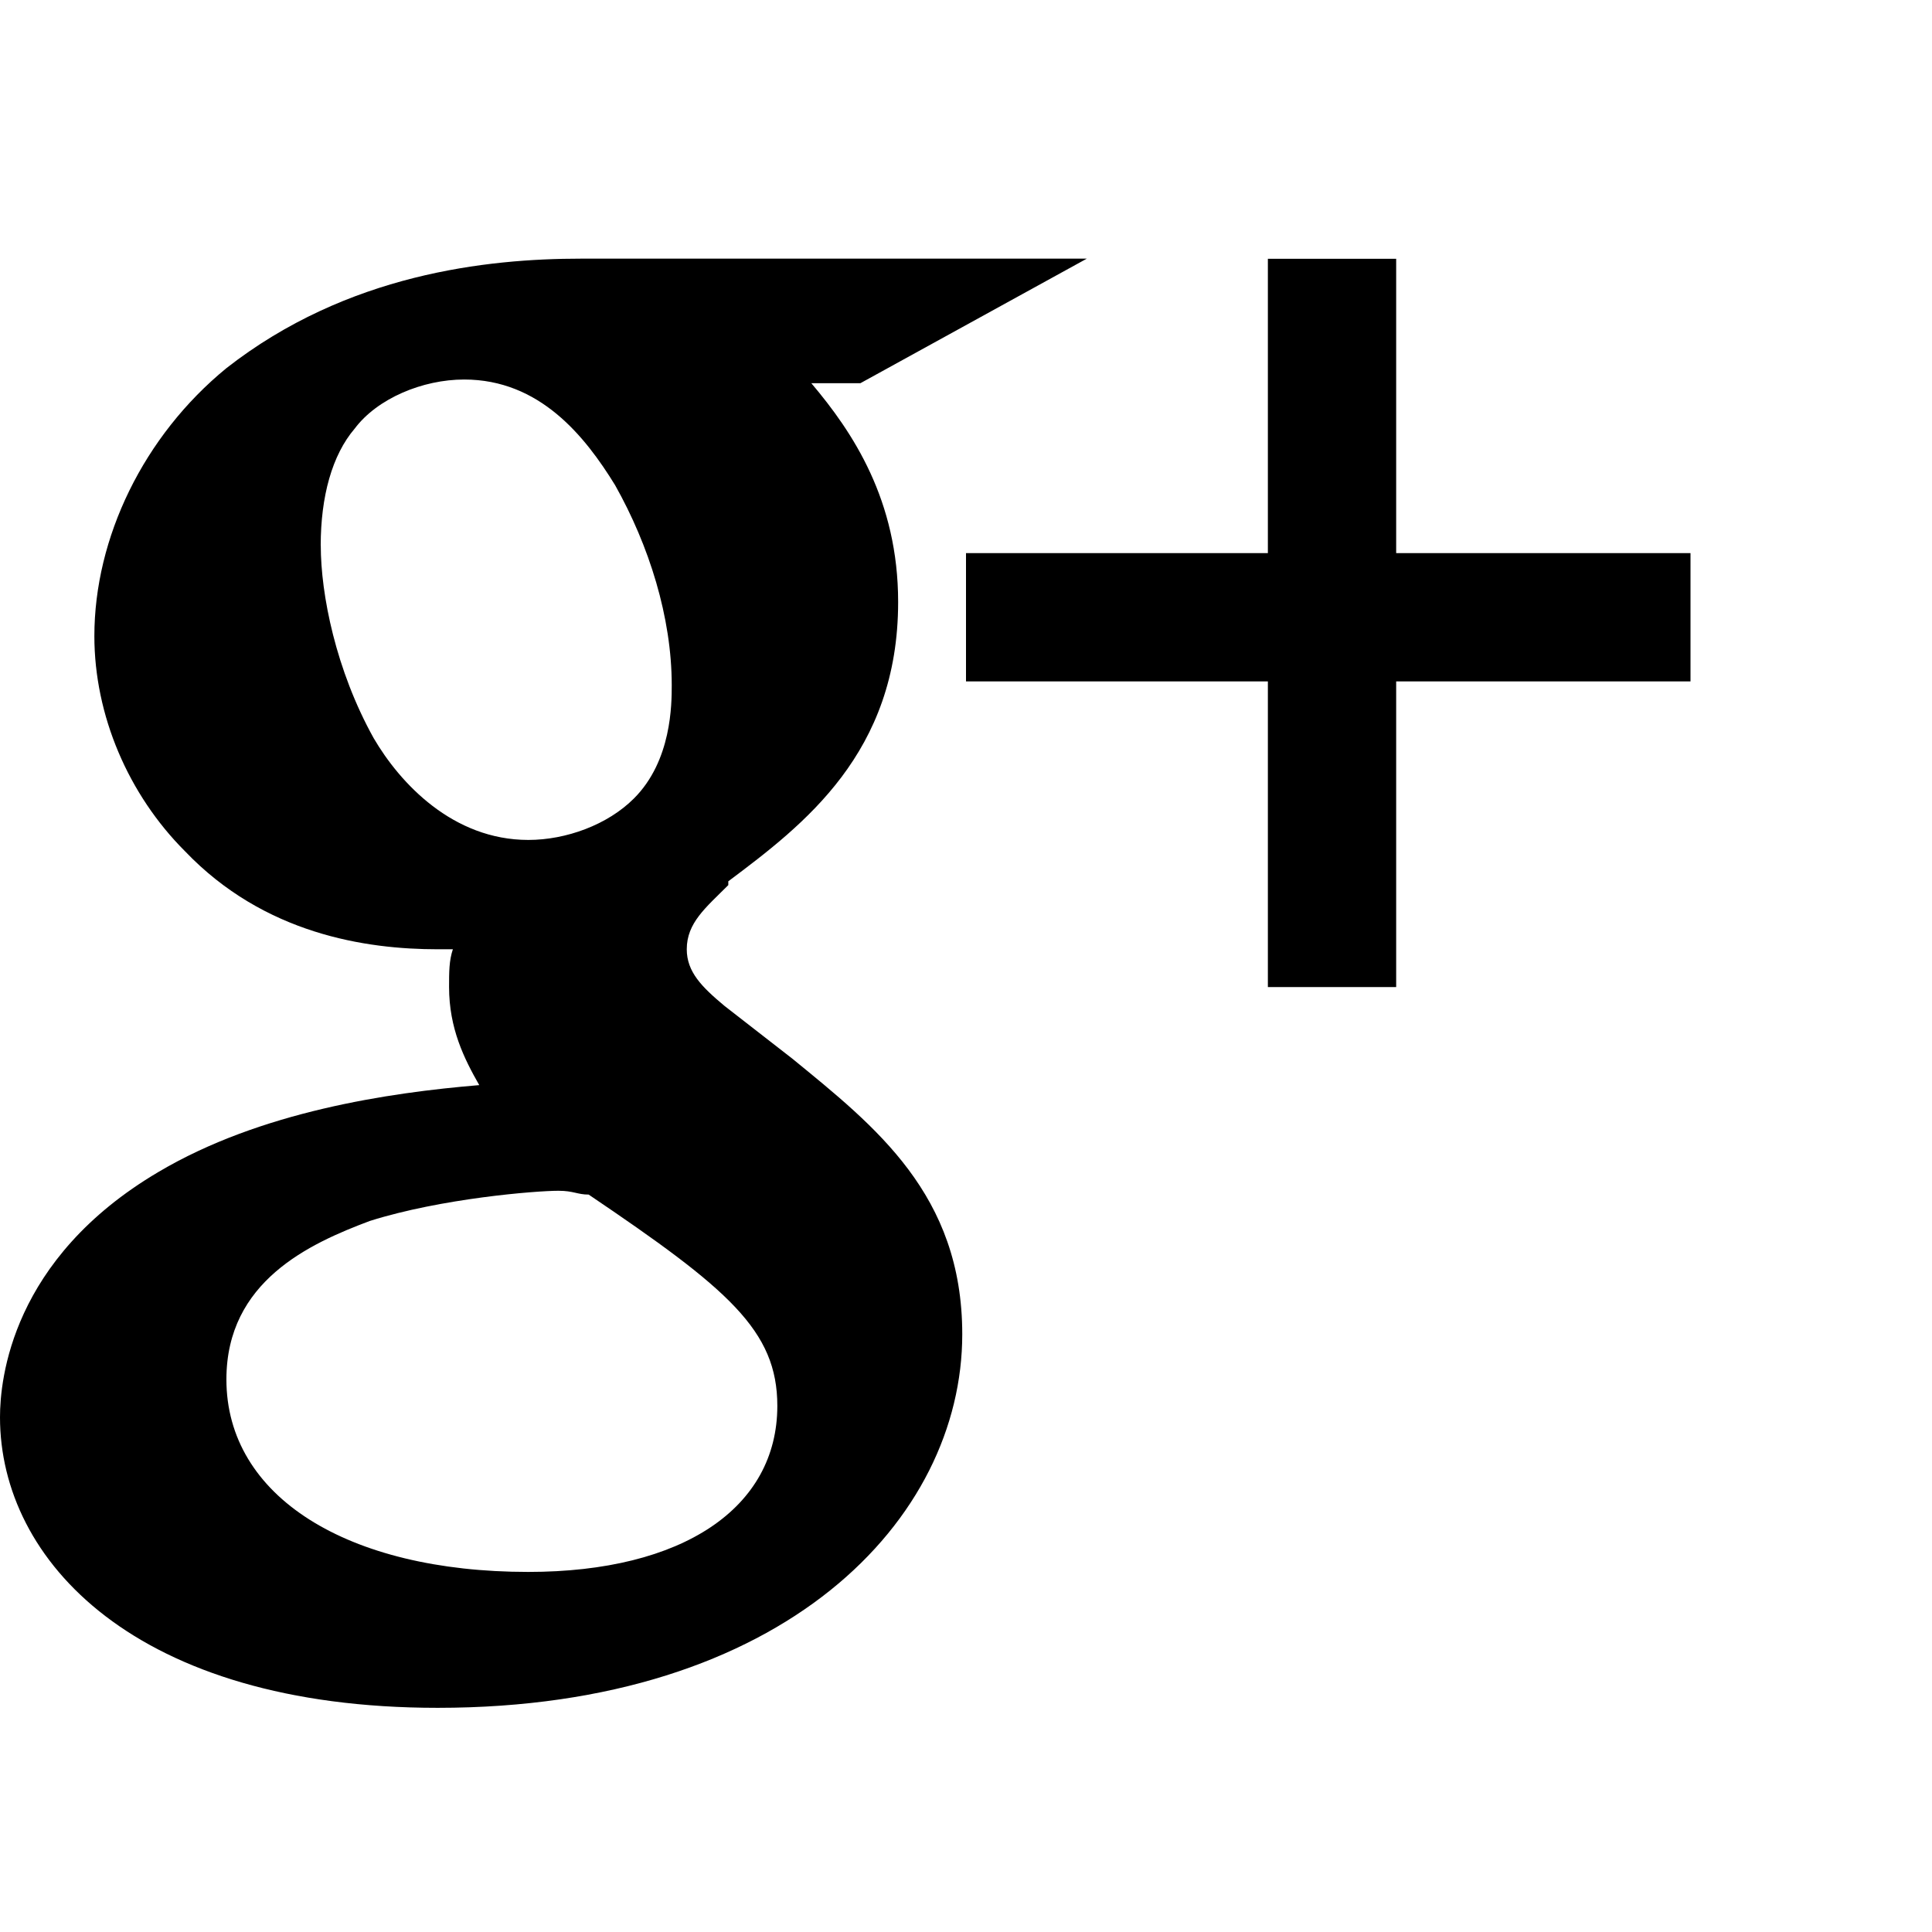 <!-- Generated by IcoMoon.io -->
<svg version="1.1" xmlns="http://www.w3.org/2000/svg" width="32" height="32" viewBox="0 0 32 32">
<title>social-googleplus</title>
<path d="M13.125 17.536c1.375 1.125 2.813 2.25 2.813 4.563 0 3.063-2.938 6.188-8.688 6.188-5 0-7.25-2.438-7.25-4.813 0-0.625 0.188-2.625 2.625-4.063 1.688-1 3.813-1.313 5.313-1.438-0.25-0.438-0.5-0.938-0.5-1.625 0-0.25 0-0.438 0.063-0.625h-0.25c-1.188 0-2.875-0.25-4.188-1.625-0.938-0.938-1.5-2.25-1.5-3.563 0-1.625 0.813-3.313 2.188-4.438v0c2-1.563 4.313-1.813 5.875-1.813h8.375l-3.75 2.063h-0.813c0.688 0.813 1.438 1.938 1.438 3.625 0 2.5-1.563 3.688-2.813 4.625v0.063c-0.375 0.375-0.688 0.625-0.688 1.063 0 0.375 0.25 0.625 0.625 0.938v0zM5.313 9.036c0 0.813 0.25 2.063 0.875 3.188 0.438 0.75 1.313 1.688 2.563 1.688 0.625 0 1.313-0.25 1.75-0.688 0.625-0.625 0.625-1.563 0.625-1.875 0-1.125-0.375-2.313-0.938-3.313-0.5-0.813-1.25-1.75-2.5-1.75-0.688 0-1.438 0.313-1.813 0.813-0.375 0.438-0.563 1.125-0.563 1.938zM12.875 23.286c0-1.25-0.813-1.938-3.125-3.5-0.188 0-0.25-0.063-0.5-0.063-0.375 0-1.938 0.125-3.125 0.5-1 0.375-2.375 1-2.375 2.625 0 1.938 2 3.188 5 3.188 2.563 0 4.125-1.063 4.125-2.75zM23.125 9.161h4.875v2.125h-4.875v5.063h-2.125v-5.063h-5v-2.125h5v-4.875h2.125v4.875z"></path>
</svg>
